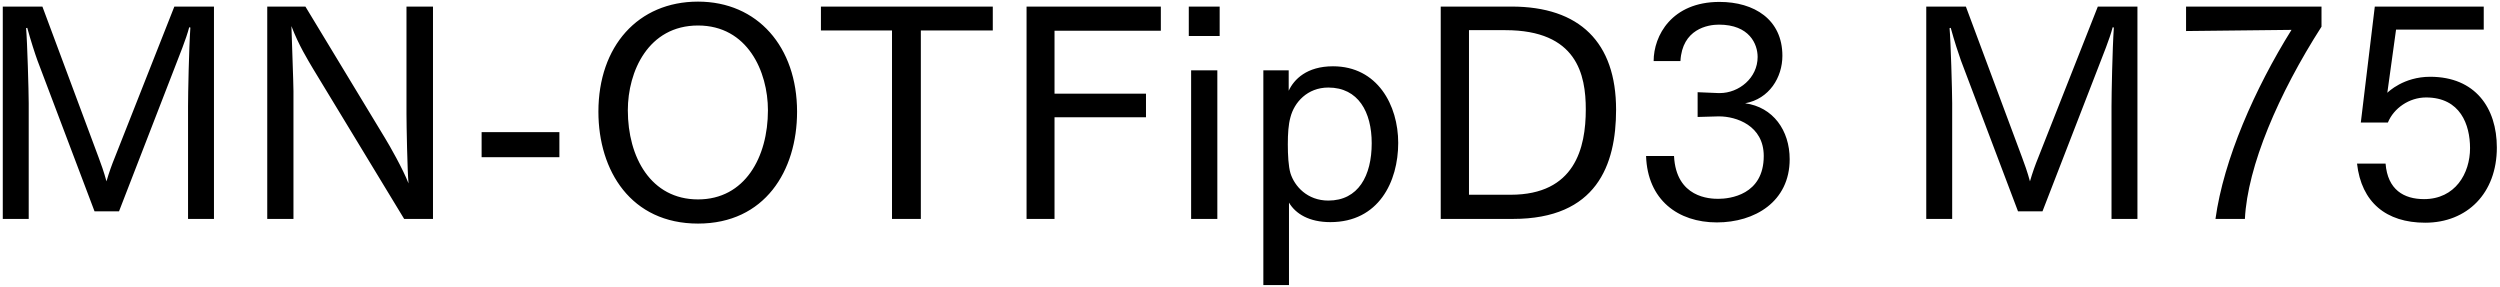<svg 
 xmlns="http://www.w3.org/2000/svg"
 xmlns:xlink="http://www.w3.org/1999/xlink"
 width="618px" height="71px">
<path fill-rule="evenodd"  fill="rgb(0, 0, 0)"
 d="M590.146,22.938 C590.362,22.722 594.178,18.978 600.731,18.978 C611.892,18.978 617.220,26.683 617.220,36.476 C617.220,47.781 609.876,55.053 599.507,55.053 C589.858,55.053 583.738,50.013 582.657,40.436 L589.714,40.436 C590.218,46.917 594.250,49.221 599.219,49.221 C606.924,49.221 610.596,42.884 610.596,36.620 C610.596,30.859 608.220,24.091 599.723,24.091 C595.547,24.091 591.730,26.755 590.290,30.283 L583.594,30.283 L587.050,1.625 L613.980,1.625 L613.980,7.313 L592.306,7.313 L590.146,22.938 ZM547.666,54.117 C549.682,39.428 557.387,21.930 566.460,7.385 L540.394,7.673 L540.394,1.625 L573.877,1.625 L573.877,6.593 C563.220,23.227 555.587,41.084 554.939,54.117 L547.666,54.117 ZM521.967,26.251 C521.967,23.371 522.183,12.066 522.543,6.809 L522.255,6.737 C521.463,9.761 519.807,13.722 518.655,16.746 L504.901,52.245 L498.853,52.245 L484.740,14.946 C484.164,13.362 483.083,10.049 482.219,6.881 L481.931,6.953 C482.219,10.049 482.579,22.650 482.579,25.531 L482.579,54.117 L476.171,54.117 L476.171,1.625 L485.964,1.625 L499.861,38.924 C500.365,40.220 501.229,42.668 501.805,44.828 C502.453,42.596 503.101,40.796 503.893,38.852 L518.583,1.625 L528.375,1.625 L528.375,54.117 L521.967,54.117 L521.967,26.251 ZM424.405,54.981 C414.828,54.981 407.268,49.437 406.908,38.564 L413.820,38.564 C414.324,48.933 422.749,49.149 424.765,49.149 C427.573,49.149 435.998,48.213 435.998,38.564 C435.998,31.003 429.158,28.771 424.981,28.771 C424.909,28.771 424.837,28.771 424.765,28.771 L419.653,28.915 L419.653,22.794 L424.837,23.010 C424.909,23.010 424.981,23.010 425.125,23.010 C429.878,23.010 434.486,19.266 434.486,14.082 C434.486,10.913 432.470,6.089 424.909,6.089 C422.173,6.089 415.836,7.169 415.404,15.090 L408.780,15.090 C408.780,8.825 413.244,0.473 425.053,0.473 C433.622,0.473 440.607,4.793 440.607,13.794 C440.607,19.122 437.366,24.451 431.390,25.531 C438.302,26.467 442.407,32.227 442.407,39.356 C442.407,49.869 433.766,54.981 424.405,54.981 ZM374.006,54.117 L356.148,54.117 L356.148,1.625 L373.646,1.625 C390.495,1.625 399.496,10.481 399.496,27.115 C399.496,40.796 394.672,54.117 374.006,54.117 ZM372.134,7.457 L363.133,7.457 L363.133,48.141 L373.430,48.141 C389.343,48.141 392.007,36.548 392.007,27.043 C392.007,18.474 389.847,7.457 372.134,7.457 ZM328.862,54.909 C323.677,54.909 320.293,52.893 318.637,50.085 L318.637,70.463 L312.300,70.463 L312.300,17.394 L318.565,17.394 L318.565,22.434 C319.861,19.626 323.029,16.386 329.510,16.386 C340.527,16.386 345.639,26.035 345.639,35.324 C345.639,44.900 340.815,54.909 328.862,54.909 ZM328.358,21.642 C323.173,21.642 319.933,25.315 318.997,28.987 C318.493,30.787 318.349,33.019 318.349,35.684 C318.349,38.276 318.493,41.084 318.997,42.812 C320.005,46.052 323.173,49.581 328.358,49.581 C335.774,49.581 339.086,43.460 339.086,35.396 C339.086,27.691 335.774,21.642 328.358,21.642 ZM293.869,1.625 L301.501,1.625 L301.501,8.897 L293.869,8.897 L293.869,1.625 ZM260.678,23.155 L283.288,23.155 L283.288,28.987 L260.678,28.987 L260.678,54.117 L253.765,54.117 L253.765,1.625 L286.960,1.625 L286.960,7.601 L260.678,7.601 L260.678,23.155 ZM227.631,54.117 L220.503,54.117 L220.503,7.529 L202.933,7.529 L202.933,1.625 L245.417,1.625 L245.417,7.529 L227.631,7.529 L227.631,54.117 ZM172.553,55.269 C155.991,55.269 147.926,42.236 147.926,27.619 C147.926,11.417 157.719,0.401 172.553,0.401 C187.242,0.401 197.035,11.562 197.035,27.619 C197.035,42.236 189.042,55.269 172.553,55.269 ZM172.553,6.305 C160.239,6.305 155.199,17.682 155.199,27.259 C155.199,38.852 160.888,49.293 172.553,49.293 C184.146,49.293 189.834,38.852 189.834,27.259 C189.834,17.682 184.794,6.305 172.553,6.305 ZM119.055,32.659 L138.281,32.659 L138.281,38.852 L119.055,38.852 L119.055,32.659 ZM77.368,16.962 C76.144,14.874 73.840,11.201 72.040,6.449 C72.112,9.329 72.544,20.562 72.544,22.506 L72.544,54.117 L66.063,54.117 L66.063,1.625 L75.496,1.625 L95.154,34.099 C96.306,35.972 99.618,41.804 100.986,45.332 C100.698,42.380 100.482,30.787 100.482,28.195 L100.482,1.625 L107.035,1.625 L107.035,54.117 L99.906,54.117 L77.368,16.962 ZM46.484,26.251 C46.484,23.371 46.700,12.066 47.060,6.809 L46.772,6.737 C45.980,9.761 44.324,13.722 43.172,16.746 L29.419,52.245 L23.370,52.245 L9.257,14.946 C8.681,13.362 7.601,10.049 6.737,6.881 L6.449,6.953 C6.737,10.049 7.097,22.650 7.097,25.531 L7.097,54.117 L0.688,54.117 L0.688,1.625 L10.481,1.625 L24.378,38.924 C24.882,40.220 25.746,42.668 26.322,44.828 C26.970,42.596 27.618,40.796 28.411,38.852 L43.100,1.625 L52.893,1.625 L52.893,54.117 L46.484,54.117 L46.484,26.251 ZM300.925,54.117 L294.445,54.117 L294.445,17.394 L300.925,17.394 L300.925,54.117 Z"/>
</svg>